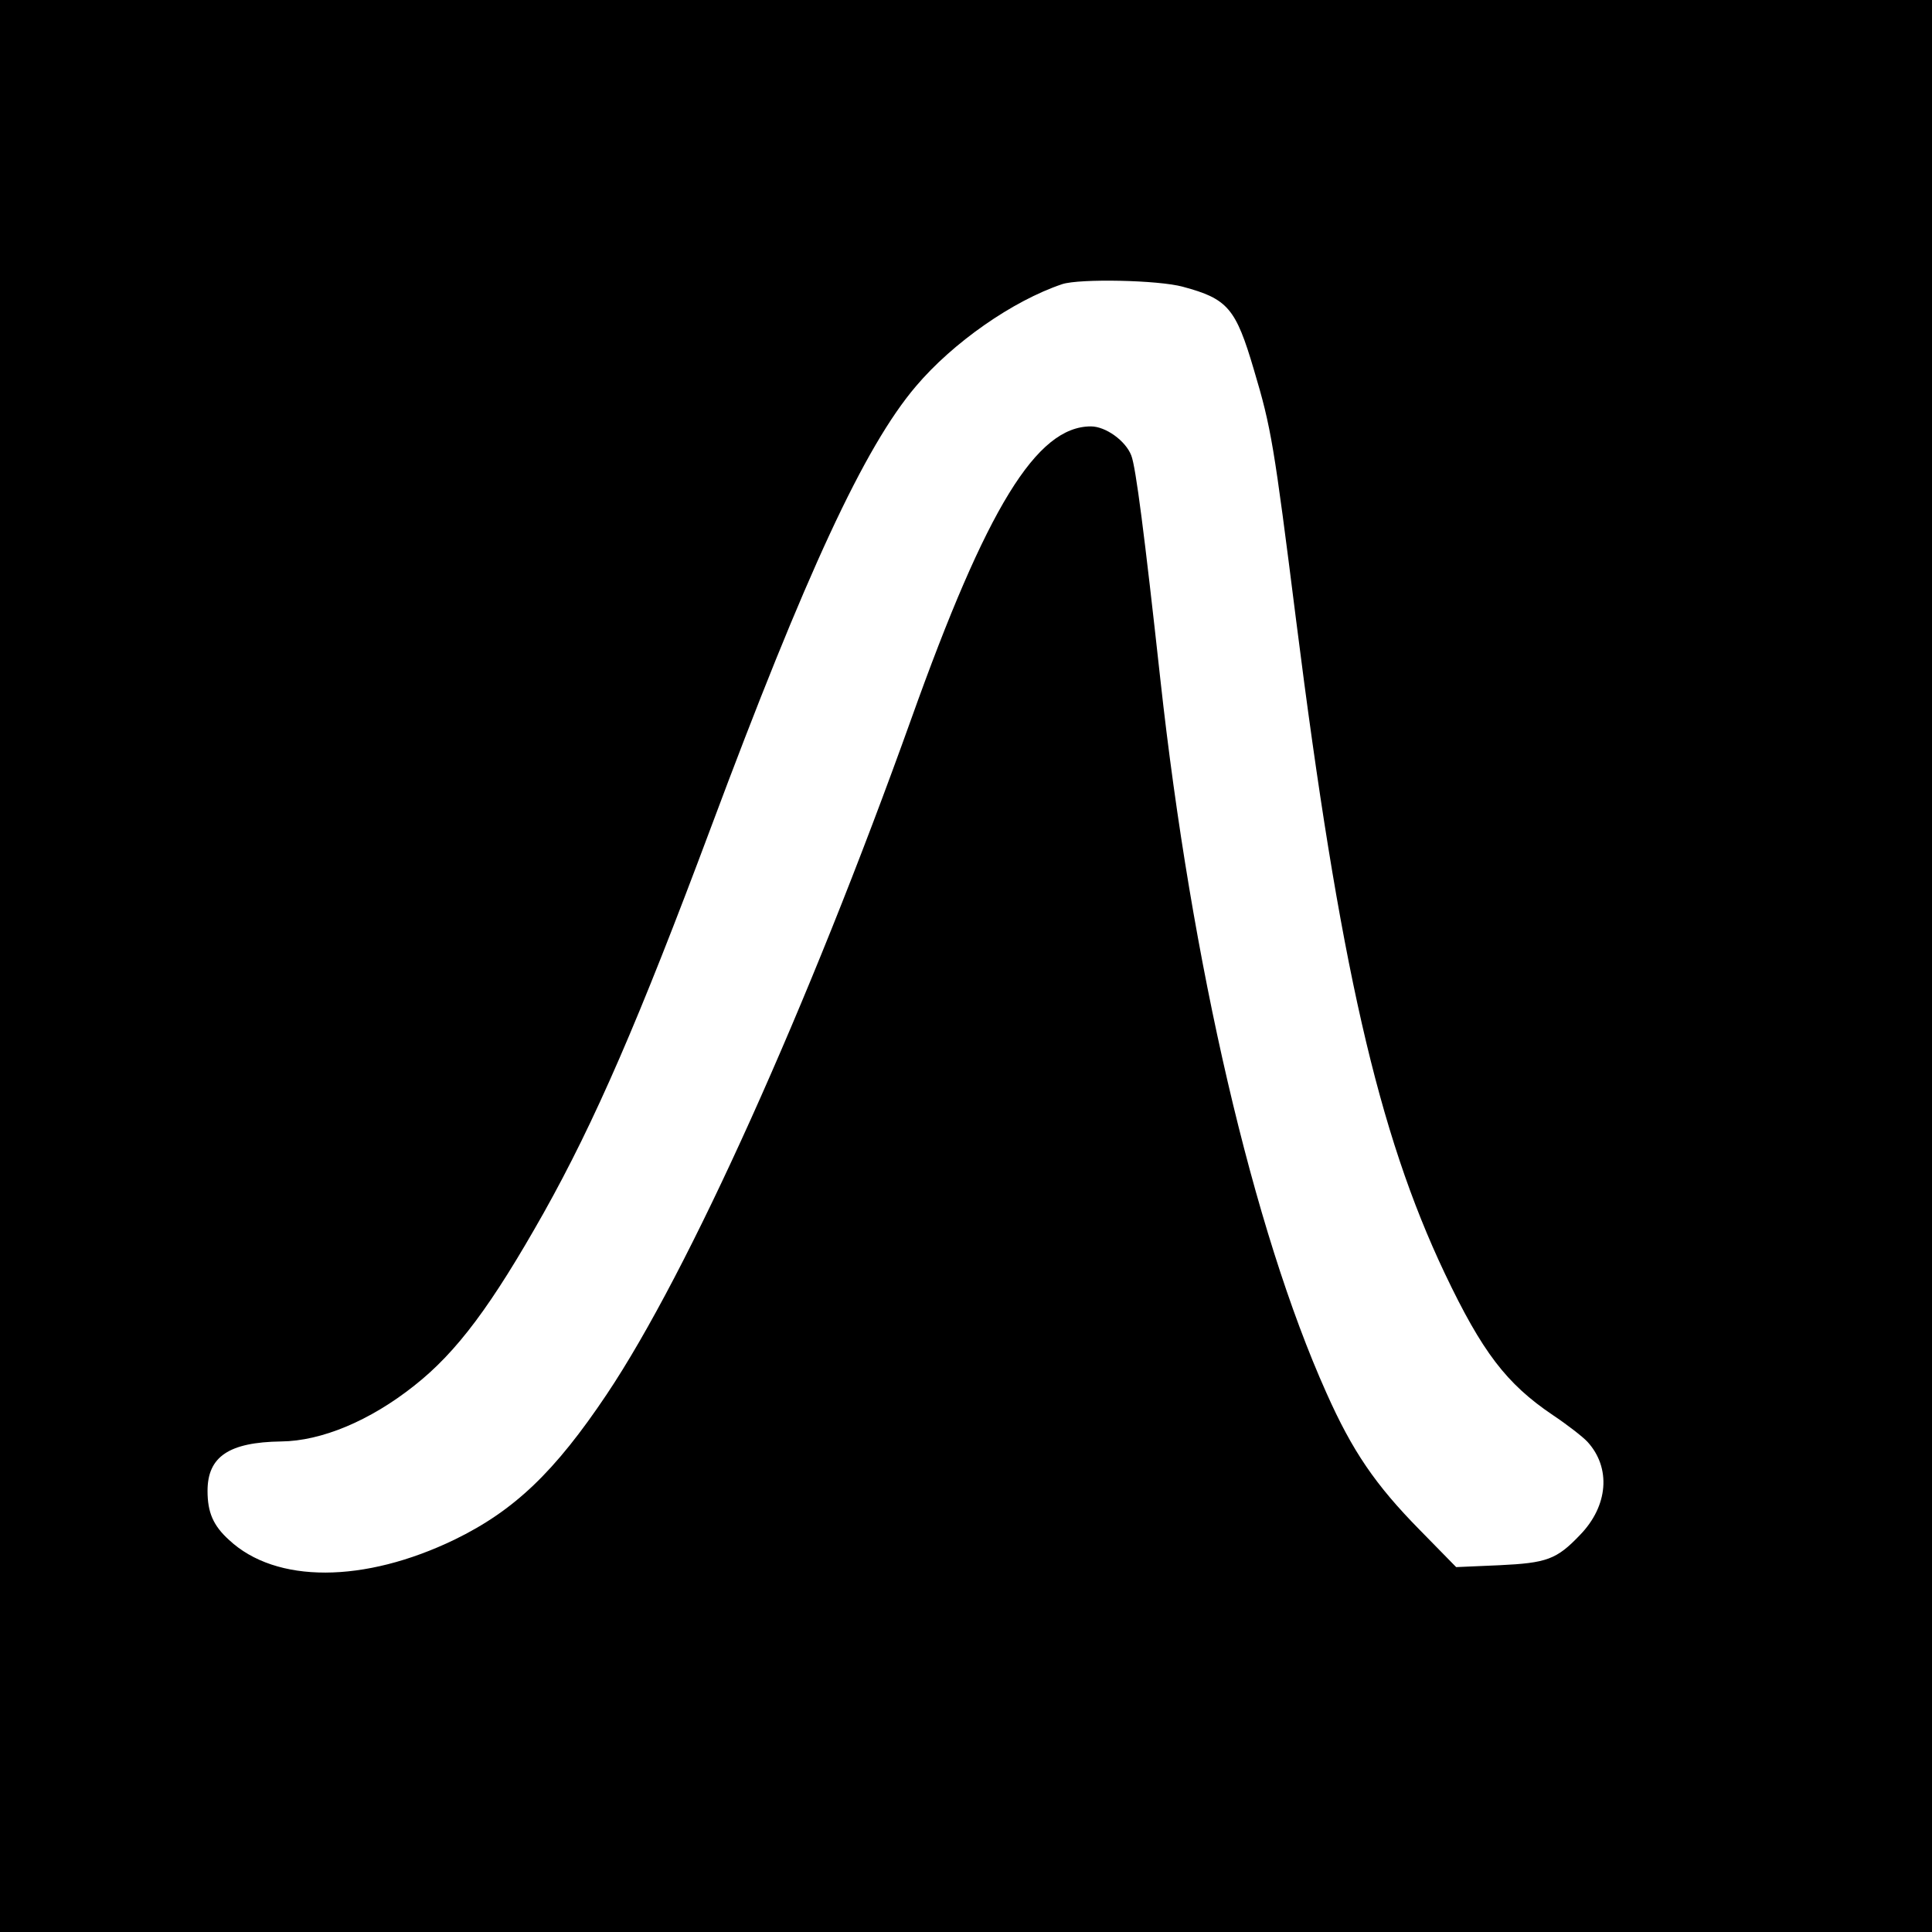 <?xml version="1.0" standalone="no"?>
<!DOCTYPE svg PUBLIC "-//W3C//DTD SVG 20010904//EN"
 "http://www.w3.org/TR/2001/REC-SVG-20010904/DTD/svg10.dtd">
<svg version="1.0" xmlns="http://www.w3.org/2000/svg"
 width="512pt" height="512pt" viewBox="0 0 512 512"
 preserveAspectRatio="xMidYMid meet">
<g transform="translate(0,512) scale(0.1,-0.1)"
fill="#000000" stroke="none">
<path d="M0 2560 l0 -2560 2560 0 2560 0 0 2560 0 2560 -2560 0 -2560 0 0
-2560z m3135 1800 c119 -32 140 -57 188 -220 46 -154 53 -197 112 -665 115
-910 217 -1357 394 -1730 99 -208 163 -292 286 -375 39 -26 80 -58 92 -71 63
-69 55 -170 -20 -247 -62 -65 -88 -74 -213 -80 l-115 -5 -97 99 c-117 119
-178 208 -247 363 -194 433 -357 1136 -440 1891 -42 383 -65 563 -77 593 -15
39 -68 77 -107 77 -144 0 -276 -215 -476 -775 -273 -762 -590 -1466 -807
-1790 -138 -206 -245 -308 -403 -385 -240 -116 -474 -117 -598 -1 -42 38 -57
73 -57 130 0 91 57 129 195 131 107 1 236 55 353 148 113 89 205 213 343 458
135 241 252 510 443 1021 252 675 407 1009 543 1169 98 116 257 227 388 271
46 15 255 11 320 -7z"/>
</g>
</svg>

